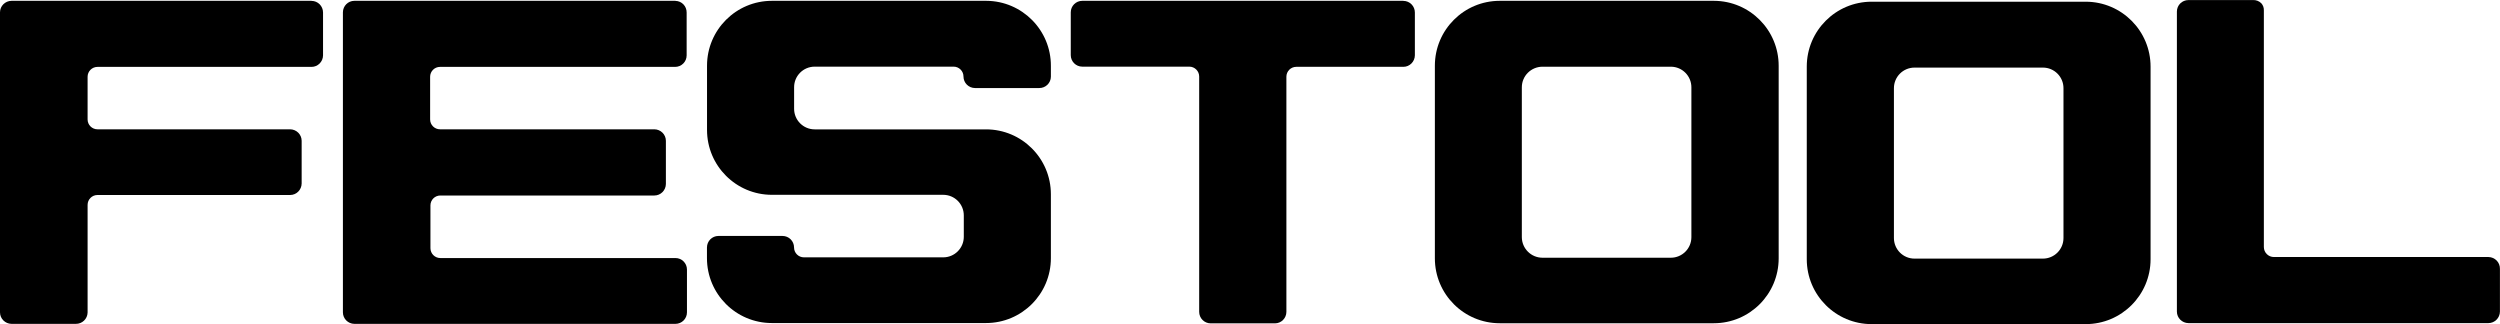 <svg xmlns="http://www.w3.org/2000/svg" id="Ebene_1" viewBox="0 0 395 51.21"><defs><style>.cls-1{stroke-width:0px;}</style></defs><path class="cls-1" d="m49.22.13H1.82C.82.14,0,.95,0,1.95v47.4c0,1,.82,1.81,1.82,1.82h10.15c1.01.02,1.85-.78,1.87-1.79,0-.03,0-.07,0-.1v-16.91c0-.86.7-1.56,1.56-1.56h30.44c1,0,1.81-.82,1.82-1.82v-6.74c0-1-.82-1.81-1.82-1.82H15.4c-.86,0-1.56-.7-1.56-1.56h0v-6.74c0-.86.7-1.56,1.56-1.56h33.82c1,0,1.81-.82,1.82-1.82V1.98c0-1.01-.81-1.84-1.82-1.84h0Z"></path><path class="cls-1" d="m393.09,40.61h-33.82c-.87,0-1.58-.71-1.58-1.58h0V1.66c.02-.42-.12-.83-.4-1.14-.36-.36-.86-.55-1.37-.51h-10.15c-1,0-1.82.81-1.82,1.82h0v47.4c0,1,.82,1.81,1.82,1.82h47.4c1,0,1.81-.82,1.82-1.82v-6.76c.02-1.01-.79-1.84-1.8-1.86-.03,0-.07,0-.1,0Z"></path><path class="cls-1" d="m106.72.13h-50.73c-1,0-1.81.82-1.81,1.82v47.4c0,1,.81,1.81,1.81,1.82h50.73c1,0,1.82-.81,1.82-1.82v-6.76c0-1-.81-1.82-1.82-1.82h-37.15c-.86,0-1.56-.7-1.56-1.56h0v-6.76c0-.86.7-1.56,1.56-1.56h33.82c1,0,1.81-.82,1.82-1.82v-6.82c0-1-.82-1.81-1.82-1.82h-33.87c-.86,0-1.56-.7-1.56-1.56h0v-6.74c0-.86.7-1.56,1.56-1.56h37.15c1,0,1.82-.81,1.82-1.82V1.98c.01-1-.77-1.82-1.77-1.84Z"></path><path class="cls-1" d="m155.78.13h-33.82c-5.66,0-10.25,4.59-10.25,10.25v10.15c0,5.66,4.59,10.25,10.25,10.25h27.07c1.8,0,3.25,1.46,3.25,3.25v3.38c0,1.8-1.46,3.25-3.25,3.25h-22.01c-.86,0-1.56-.7-1.56-1.56h0c0-1-.81-1.82-1.82-1.82h-10.13c-1,0-1.81.82-1.81,1.82v1.69c0,5.66,4.59,10.25,10.25,10.25h33.84c5.66,0,10.25-4.59,10.25-10.25v-10.1c0-5.66-4.59-10.25-10.25-10.25h-27.07c-1.8,0-3.25-1.46-3.25-3.25v-3.41c0-1.8,1.46-3.25,3.25-3.25h21.95c.86,0,1.56.7,1.56,1.56h0c0,1,.81,1.81,1.81,1.82h10.16c1,.01,1.83-.79,1.84-1.79h0v-1.69c.03-5.66-4.54-10.27-10.2-10.3-.02,0-.03,0-.05,0Z"></path><path class="cls-1" d="m221.73.13h-50.73c-1,0-1.82.81-1.82,1.82v6.76c0,1,.81,1.82,1.82,1.82h16.91c.86,0,1.56.7,1.56,1.56,0,0,0,.02,0,.03v37.15c0,1,.81,1.82,1.82,1.82h10.15c1,0,1.81-.82,1.81-1.82V12.12c0-.86.7-1.56,1.56-1.56,0,0,0,0,.01,0h16.91c1,0,1.81-.82,1.82-1.82V1.98c0-1.01-.81-1.84-1.82-1.84h0Z"></path><path class="cls-1" d="m270.78.13h-33.82c-5.66,0-10.25,4.59-10.25,10.25v30.44c0,5.66,4.59,10.25,10.25,10.25h33.82c5.66,0,10.25-4.59,10.25-10.25V10.41c.01-5.66-4.56-10.26-10.22-10.28,0,0-.02,0-.03,0Zm-3.54,13.66v23.68c0,1.8-1.46,3.25-3.25,3.25h-20.27c-1.8,0-3.26-1.45-3.27-3.25V13.79c0-1.8,1.47-3.25,3.27-3.25h20.29c1.79.01,3.23,1.47,3.23,3.25Z"></path><path class="cls-1" d="m329.54.27h-33.82c-5.66,0-10.25,4.59-10.25,10.25v30.44c0,5.66,4.59,10.25,10.25,10.25h33.82c5.66,0,10.25-4.59,10.25-10.25V10.55c.01-5.66-4.56-10.26-10.22-10.28,0,0-.02,0-.03,0Zm-3.51,13.66v23.68c0,1.8-1.46,3.25-3.25,3.25h-20.29c-1.8,0-3.25-1.46-3.25-3.25h0V13.93c0-1.8,1.46-3.25,3.25-3.25h20.29c1.8,0,3.25,1.46,3.25,3.25h0Z"></path></svg>